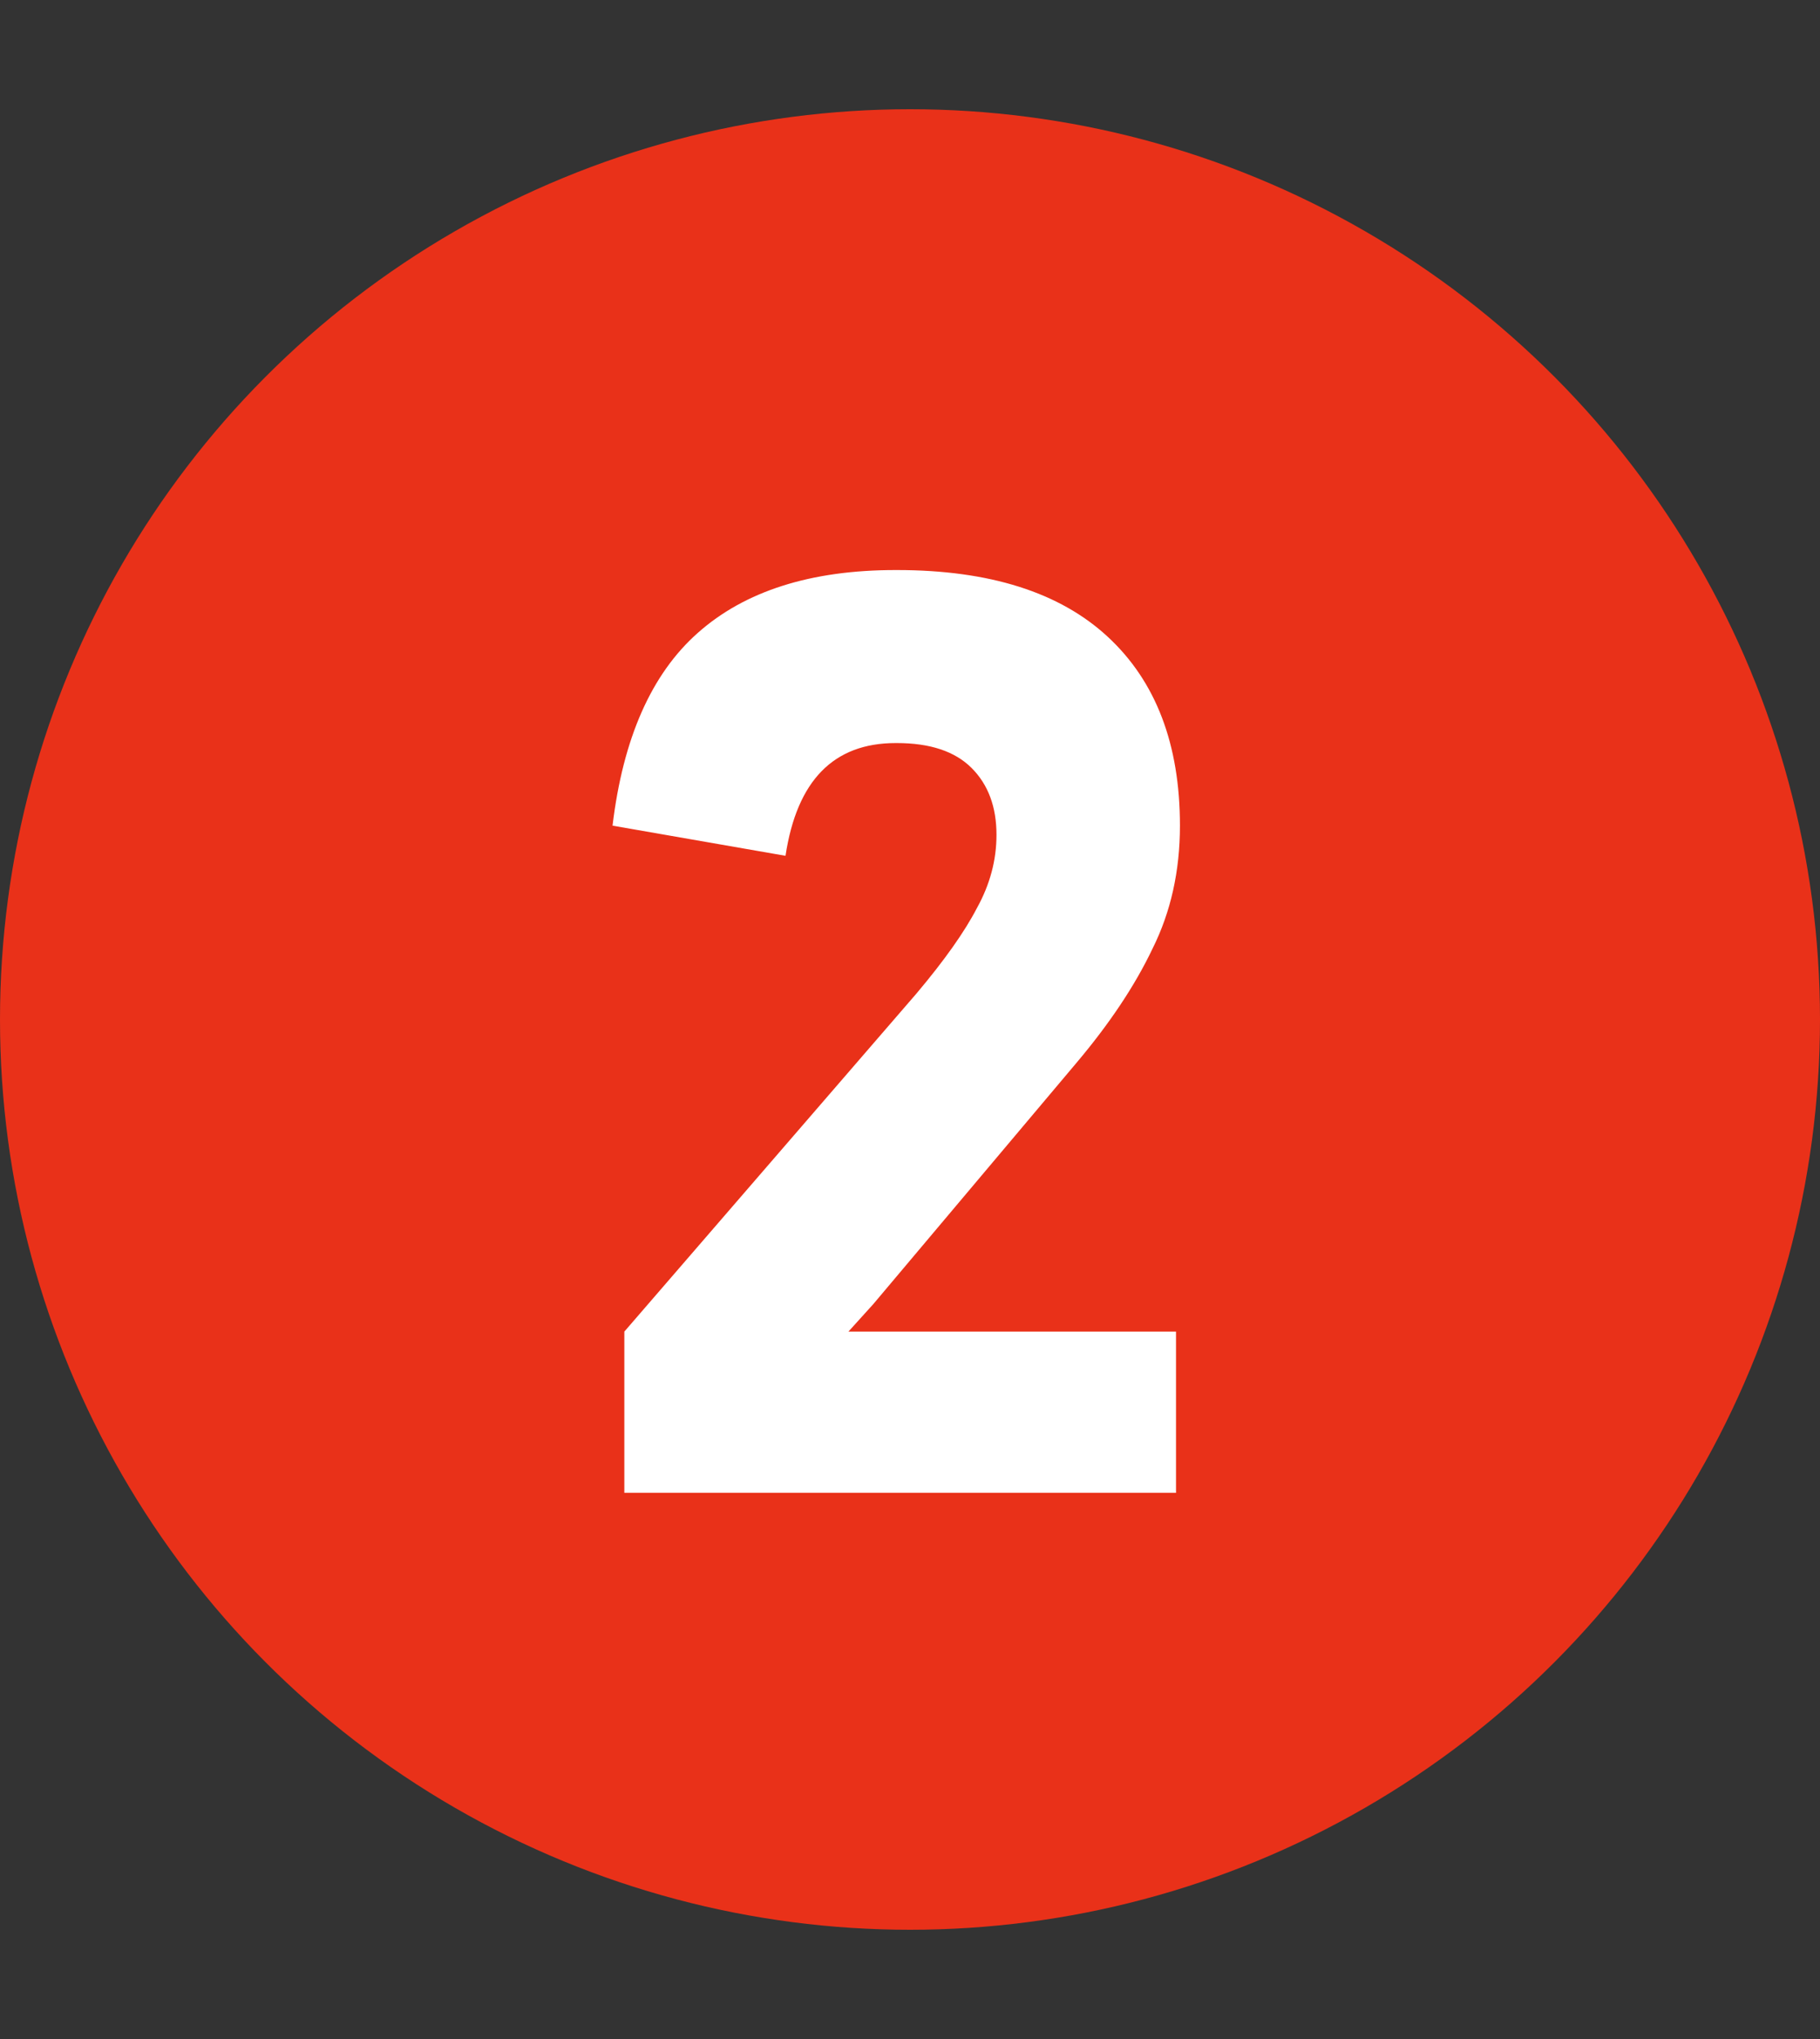 <svg width="25" height="28" viewBox="0 0 25 28" fill="none" xmlns="http://www.w3.org/2000/svg">
    <rect x="0" y="0" width="25" height="28" fill="#333333" stroke="none"/>
    <circle cx="12.5" cy="14" r="12.5" fill="#E93119" />
    <path
        d="M12.302 7.828H12.32C13.592 7.828 14.558 8.134 15.218 8.746C15.878 9.358 16.208 10.222 16.208 11.338C16.208 11.962 16.082 12.526 15.83 13.03C15.59 13.534 15.242 14.056 14.786 14.596L11.996 17.908L11.654 18.286H16.154V20.5H8.576V18.286L12.59 13.642C12.974 13.186 13.25 12.796 13.418 12.472C13.598 12.148 13.688 11.812 13.688 11.464C13.688 11.08 13.574 10.774 13.346 10.546C13.118 10.318 12.776 10.204 12.32 10.204H12.302C11.45 10.204 10.946 10.72 10.79 11.752L8.414 11.338C8.558 10.138 8.948 9.256 9.584 8.692C10.232 8.116 11.138 7.828 12.302 7.828Z"
        fill="white" />
</svg>